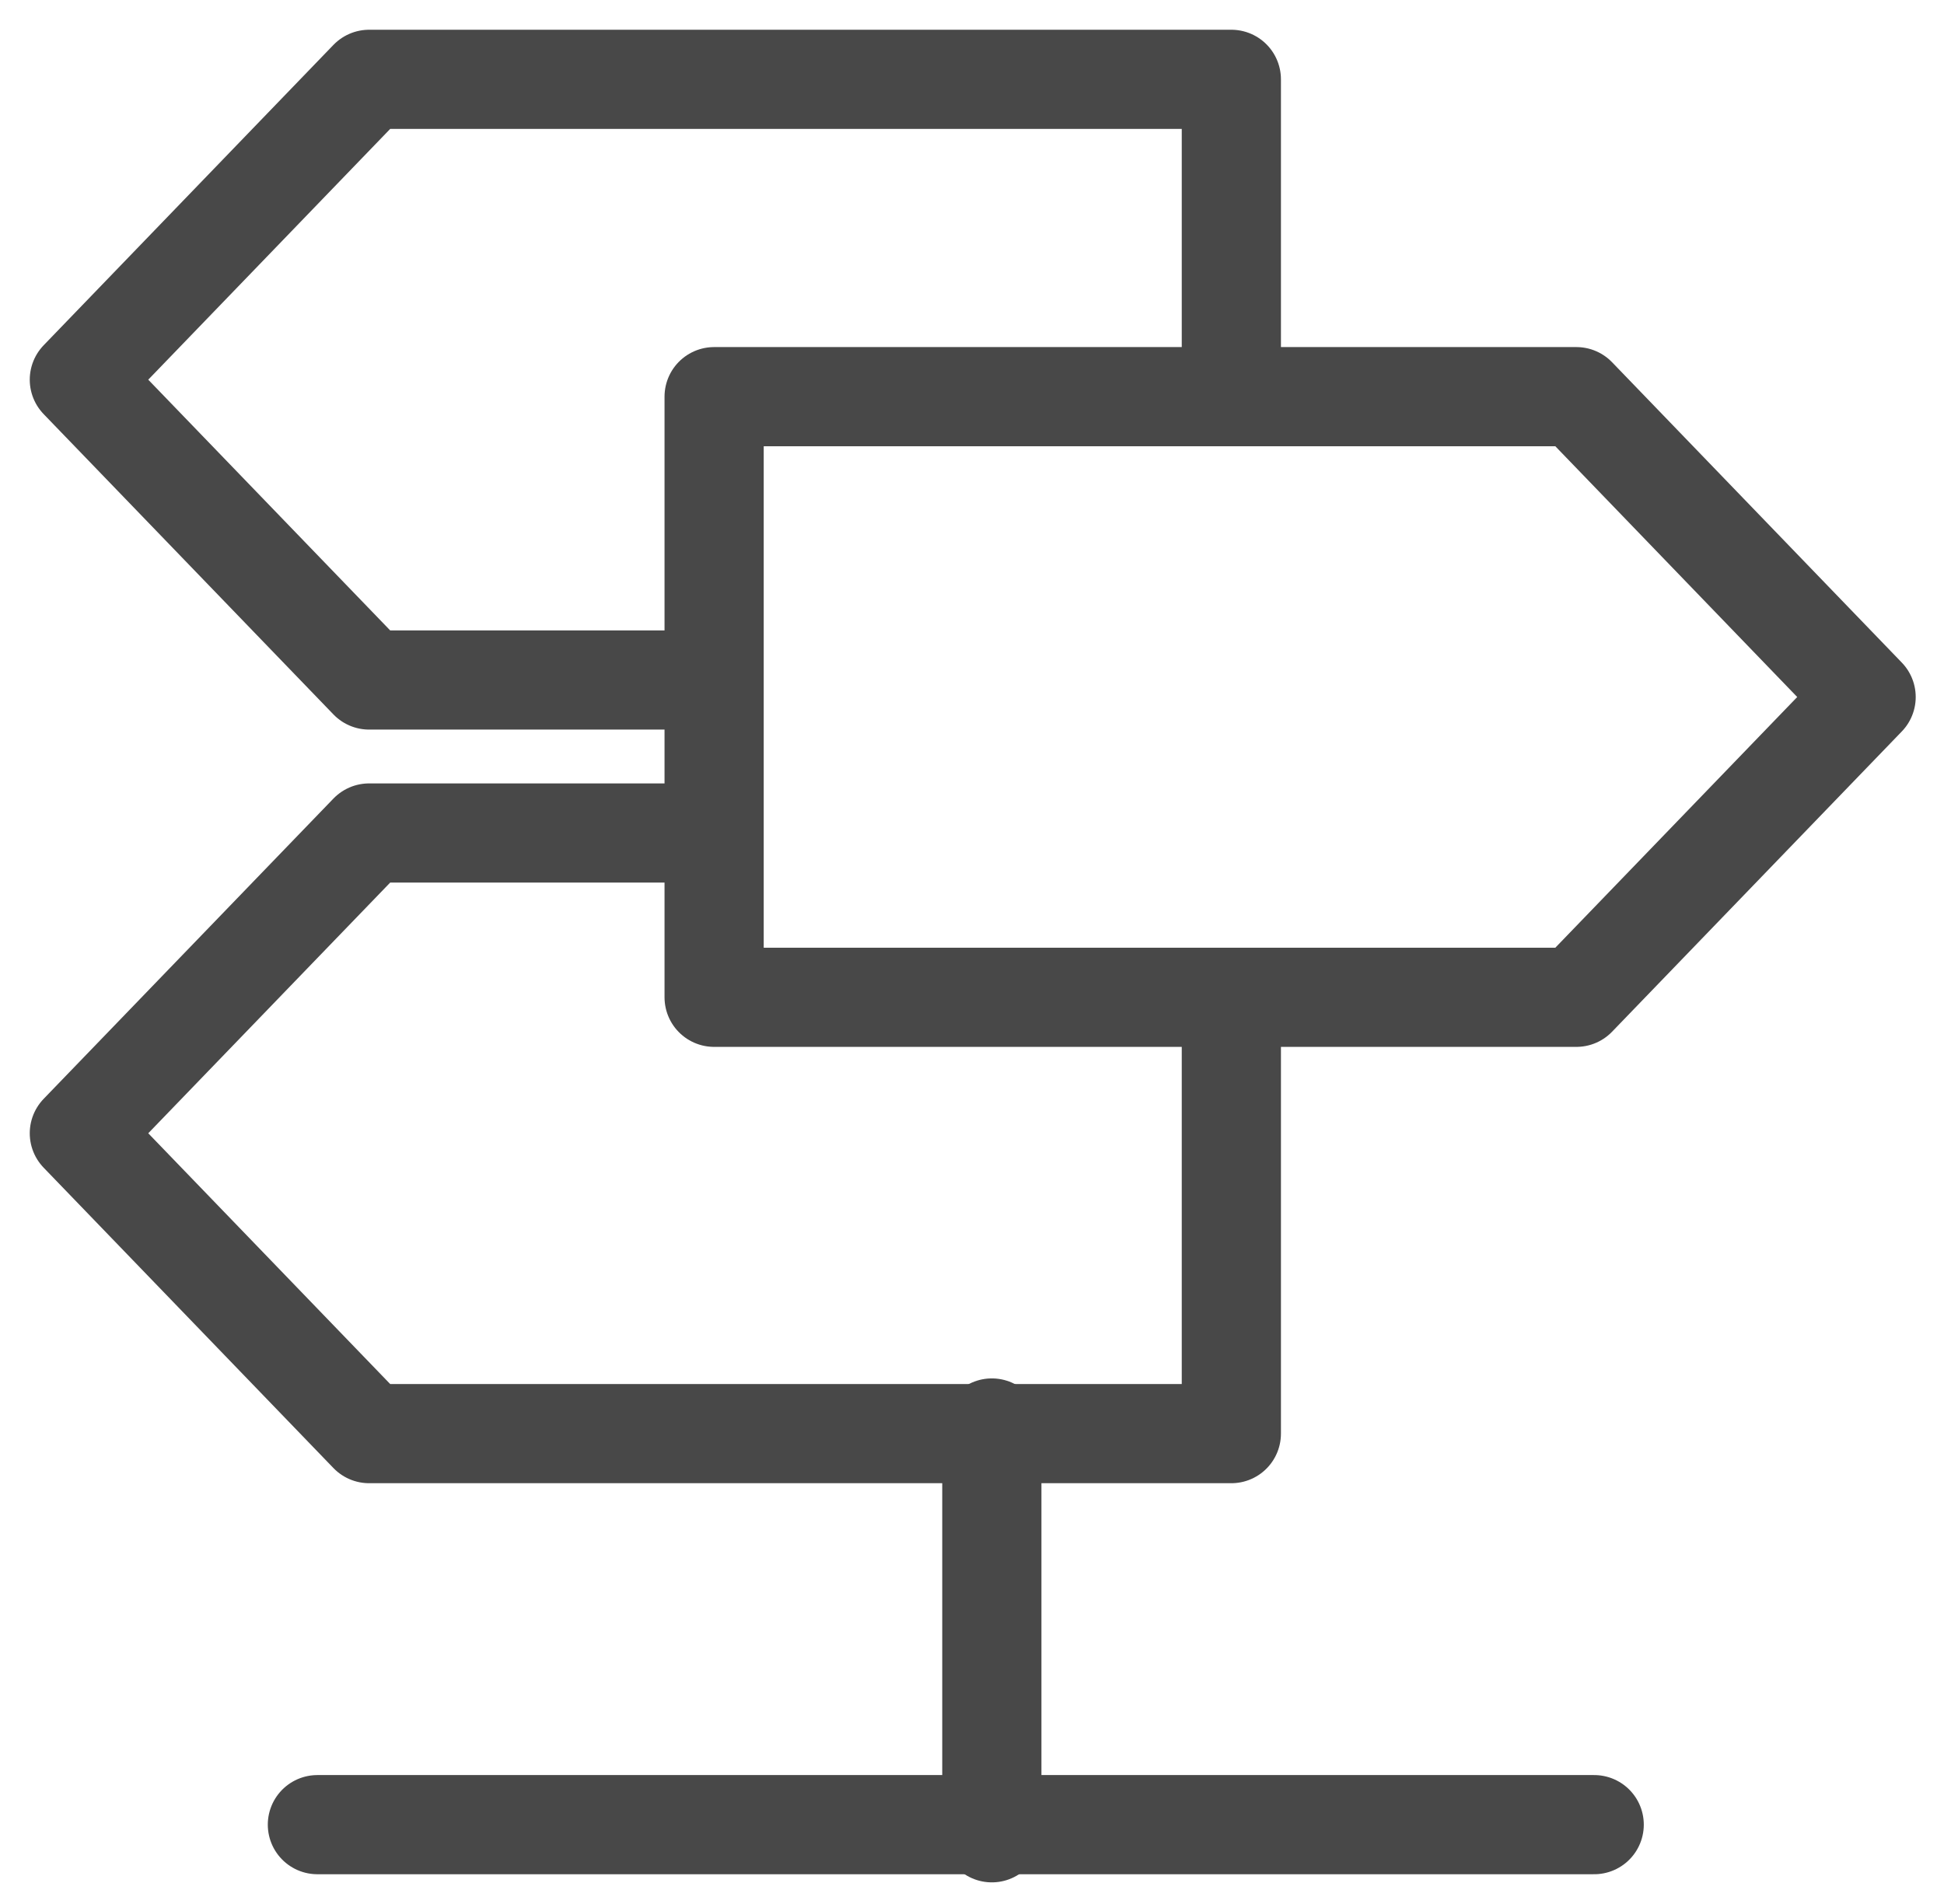 <?xml version="1.0" encoding="UTF-8"?>
<svg width="49px" height="48px" viewBox="0 0 49 48" version="1.1" xmlns="http://www.w3.org/2000/svg" xmlns:xlink="http://www.w3.org/1999/xlink">
    <!-- Generator: Sketch 51.2 (57519) - http://www.bohemiancoding.com/sketch -->
    <title>Page 1</title>
    <desc>Created with Sketch.</desc>
    <defs></defs>
    <g id="Sala-prensa" stroke="none" stroke-width="1" fill="none" fill-rule="evenodd" stroke-linecap="round" stroke-linejoin="round">
        <g transform="translate(-687, -4269)" id="Page-1" stroke="#484848" stroke-width="2.5">
            <g transform="translate(689, 4271)">
                <polygon id="Stroke-1" points="37.734 23.142 16 23.142 16 8 37.734 8 45.037 15.572"></polygon>
                <polyline id="Stroke-3" points="15.471 15.143 7.304 15.143 0 7.572 7.304 0 29.037 0 29.037 7.77"></polyline>
                <polyline id="Stroke-5" points="15.471 19 7.304 19 0 26.57 7.304 34.142 15.471 34.142 29.037 34.142 29.037 23.328"></polyline>
                <path d="M23,34 L23,44.205" id="Stroke-7"></path>
                <g id="Group-11" transform="translate(6, 44)">
                    <path d="M0,0 L32.183,0" id="Stroke-9"></path>
                </g>
            </g>
        </g>
    </g>
</svg>